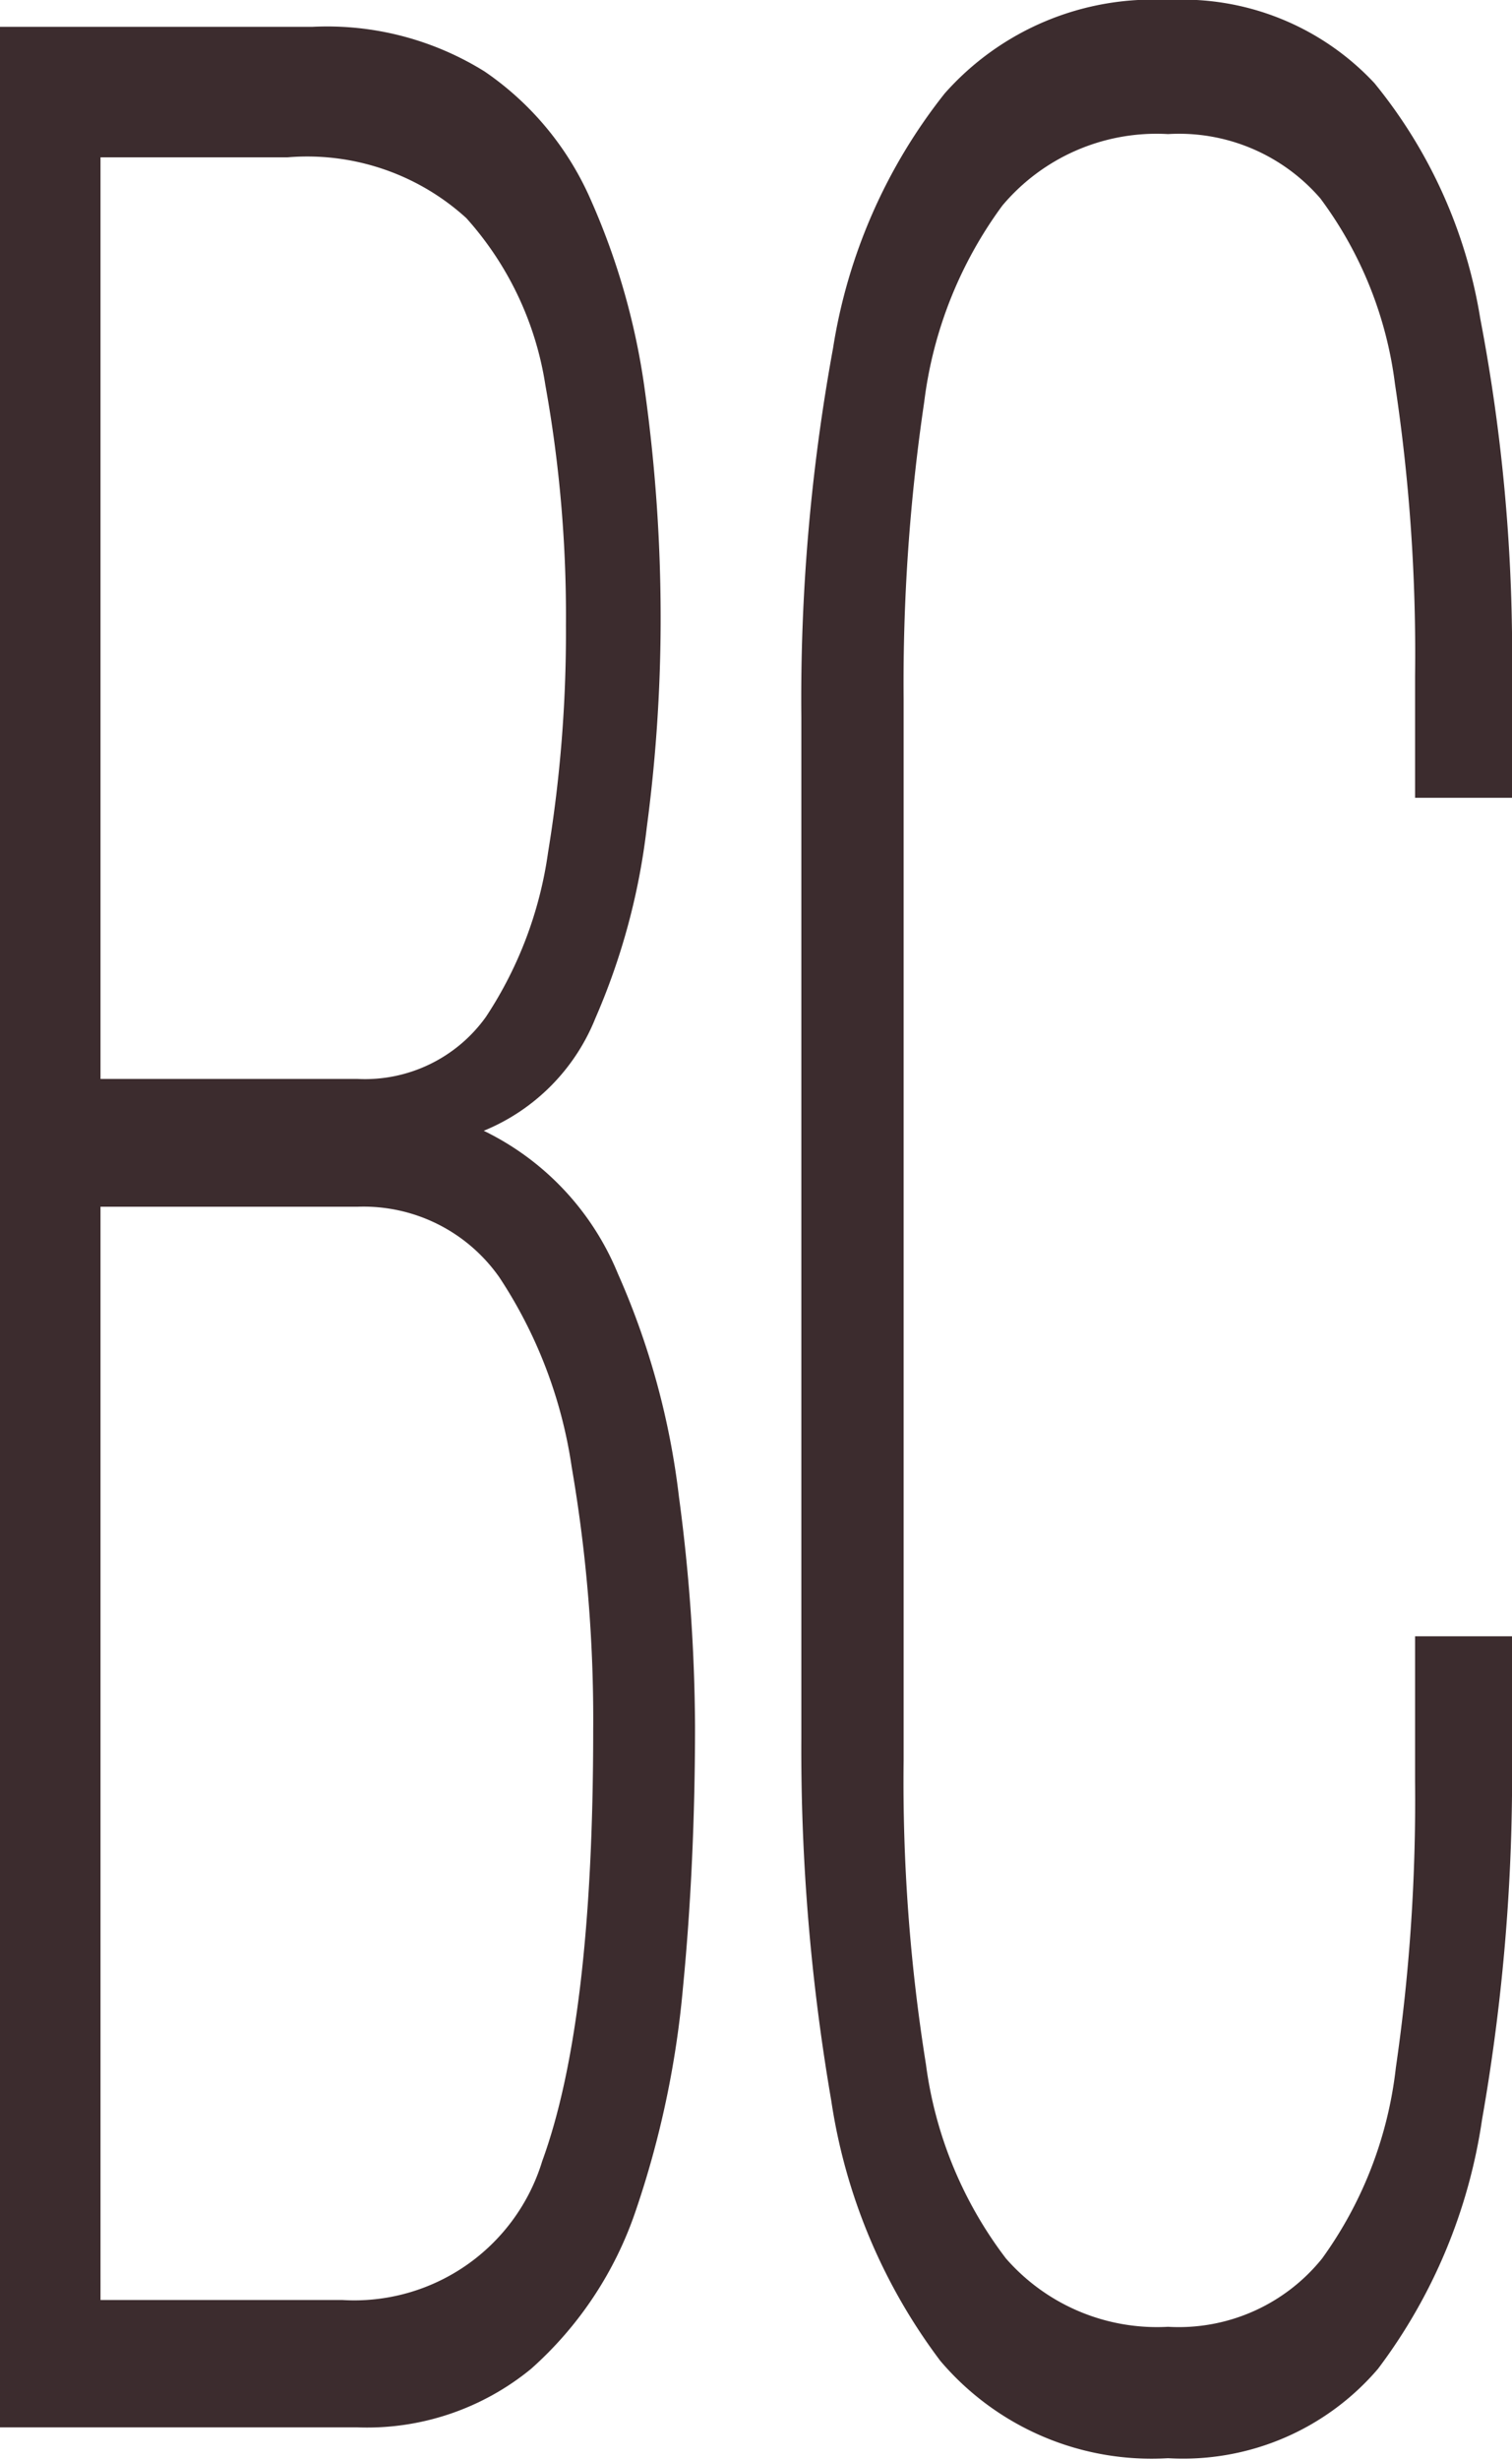 <?xml version="1.0" encoding="UTF-8"?> <svg xmlns="http://www.w3.org/2000/svg" id="Слой_1" data-name="Слой 1" viewBox="0 0 33.85 55.04"> <defs> <style>.cls-1{fill:#3c2c2e;}</style> </defs> <title>Дни</title> <path class="cls-1" d="M0,54.31V.6H7a6.67,6.67,0,0,1,3.85,1,6.74,6.74,0,0,1,2.38,2.88,15.71,15.71,0,0,1,1.21,4.28,36.87,36.87,0,0,1,.35,5.2,35.38,35.38,0,0,1-.31,4.55,15,15,0,0,1-1.15,4.27,4.55,4.55,0,0,1-2.5,2.52,6.14,6.14,0,0,1,3,3.19,17.27,17.27,0,0,1,1.37,5,39.86,39.86,0,0,1,.36,5.14c0,2-.09,4-.27,5.84a21.29,21.29,0,0,1-1.06,5A8.27,8.27,0,0,1,11.89,53,5.79,5.79,0,0,1,8,54.31ZM2.25,24.14H8a3.33,3.33,0,0,0,2.88-1.39,8.91,8.91,0,0,0,1.39-3.68,30.35,30.35,0,0,0,.4-5.08,29.06,29.06,0,0,0-.46-5.37,7.24,7.24,0,0,0-1.77-3.74,5.29,5.29,0,0,0-4-1.36H2.25Zm0,27.32H7.66a4.4,4.4,0,0,0,4.48-3.11q1.14-3.12,1.14-9.62a33.23,33.23,0,0,0-.48-5.9,10.44,10.44,0,0,0-1.62-4.25A3.71,3.71,0,0,0,8,27H2.25Z"></path> <path class="cls-1" d="M26.15,55a6.2,6.2,0,0,1-5.1-2.18A12.8,12.8,0,0,1,18.61,47a46.26,46.26,0,0,1-.67-8.13V16.05a43.47,43.47,0,0,1,.71-8.26,12.21,12.21,0,0,1,2.5-5.7,6.23,6.23,0,0,1,5-2.09,5.88,5.88,0,0,1,4.62,1.86,11.12,11.12,0,0,1,2.37,5.27,39.91,39.91,0,0,1,.71,8v2.72H31.68V15.12a40.31,40.31,0,0,0-.45-6.53,8.77,8.77,0,0,0-1.67-4.15A4.18,4.18,0,0,0,26.15,3a4.51,4.51,0,0,0-3.71,1.6A9.34,9.34,0,0,0,20.69,9a42.89,42.89,0,0,0-.46,6.63V39.39a40,40,0,0,0,.5,6.8,9.11,9.11,0,0,0,1.79,4.34,4.49,4.49,0,0,0,3.63,1.53,4.12,4.12,0,0,0,3.45-1.53,9,9,0,0,0,1.65-4.27,41.58,41.58,0,0,0,.43-6.4V36.61h2.17v2.65a44.42,44.42,0,0,1-.67,8.16A12.19,12.19,0,0,1,30.85,53,5.74,5.74,0,0,1,26.15,55Z"></path> </svg> 